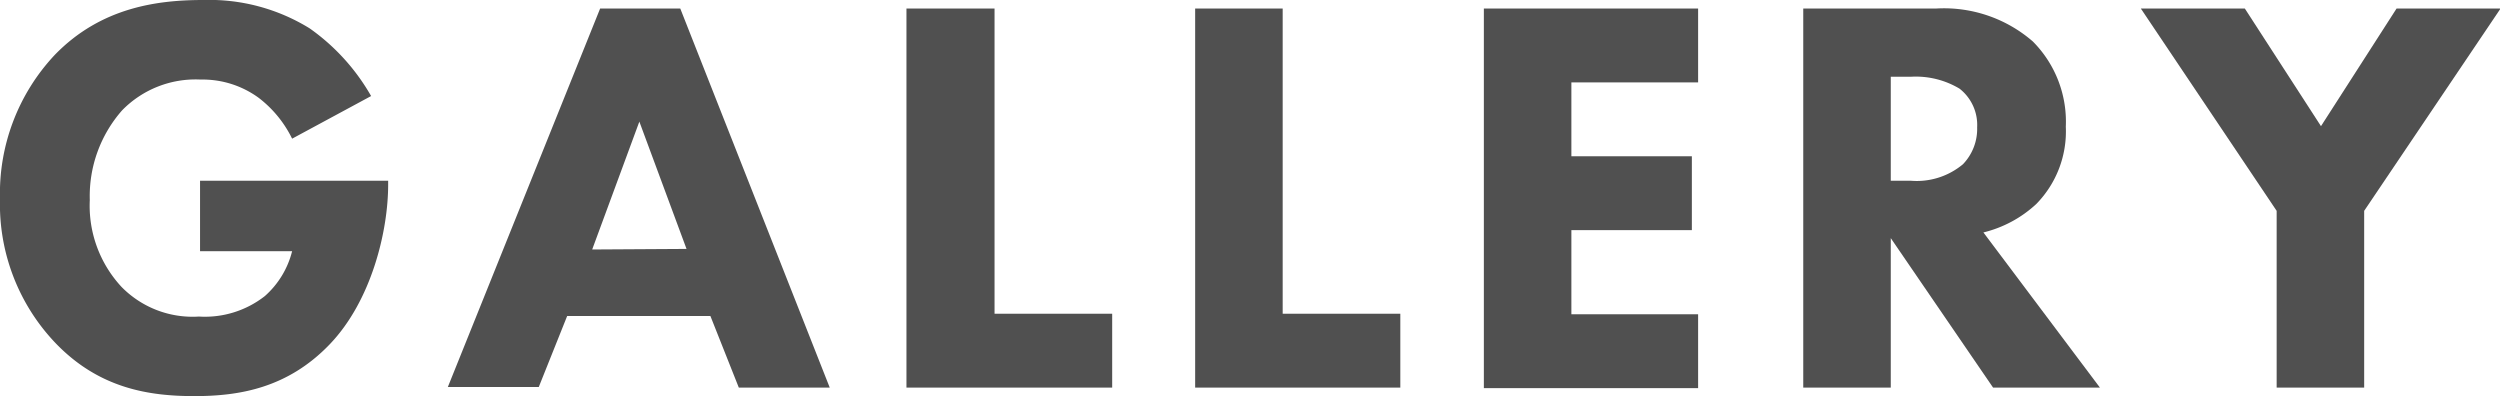 <svg xmlns="http://www.w3.org/2000/svg" viewBox="0 0 175.96 27.88"><defs><style>.cls-1{fill:#505050;}</style></defs><g id="レイヤー_2" data-name="レイヤー 2"><g id="_2" data-name="2"><path class="cls-1" d="M14.08,12.72H27.32V13c0,3.24-1.16,8.16-4.12,11.24s-6.36,3.64-9.52,3.64S7,27.36,3.92,24.16A14.14,14.14,0,0,1,0,14,14.24,14.24,0,0,1,3.84,3.88C7.12.48,11.16,0,14.32,0A13.44,13.44,0,0,1,21.8,2a14.75,14.75,0,0,1,4.32,4.76l-5.56,3A8.08,8.08,0,0,0,18.2,6.88,6.69,6.69,0,0,0,14.12,5.6,7.22,7.22,0,0,0,8.6,7.76a9.13,9.13,0,0,0-2.28,6.32A8.39,8.39,0,0,0,8.56,20.2,7,7,0,0,0,14,22.28a6.84,6.84,0,0,0,4.64-1.44,6.23,6.23,0,0,0,1.92-3.16H14.08Z"/><path class="cls-1" d="M50,22.24H39.92l-2,5h-6.4L42.24.6h5.64L58.4,27.28H52Zm-1.68-4.72L45,8.56l-3.32,9Z"/><path class="cls-1" d="M70,.6V22.08h8.28v5.2H63.8V.6Z"/><path class="cls-1" d="M90.28.6V22.08h8.28v5.2H84.12V.6Z"/><path class="cls-1" d="M119.52,5.8H110.6V11h8.48v5.2H110.6v5.92h8.92v5.2H104.44V.6h15.08Z"/><path class="cls-1" d="M136.28.6a9.54,9.54,0,0,1,6.8,2.32,8,8,0,0,1,2.32,6,7.3,7.3,0,0,1-2.08,5.44,8.39,8.39,0,0,1-3.72,2l8.2,10.92h-7.52l-7.2-10.52V27.28h-6.16V.6Zm-3.2,12.12h1.4a5.07,5.07,0,0,0,3.68-1.16,3.59,3.59,0,0,0,1-2.6,3.24,3.24,0,0,0-1.24-2.72,6,6,0,0,0-3.4-.84h-1.44Z"/><path class="cls-1" d="M160.24,14.84,150.68.6H158l5.36,8.28L168.68.6H176L166.4,14.84V27.28h-6.16Z"/></g></g></svg>